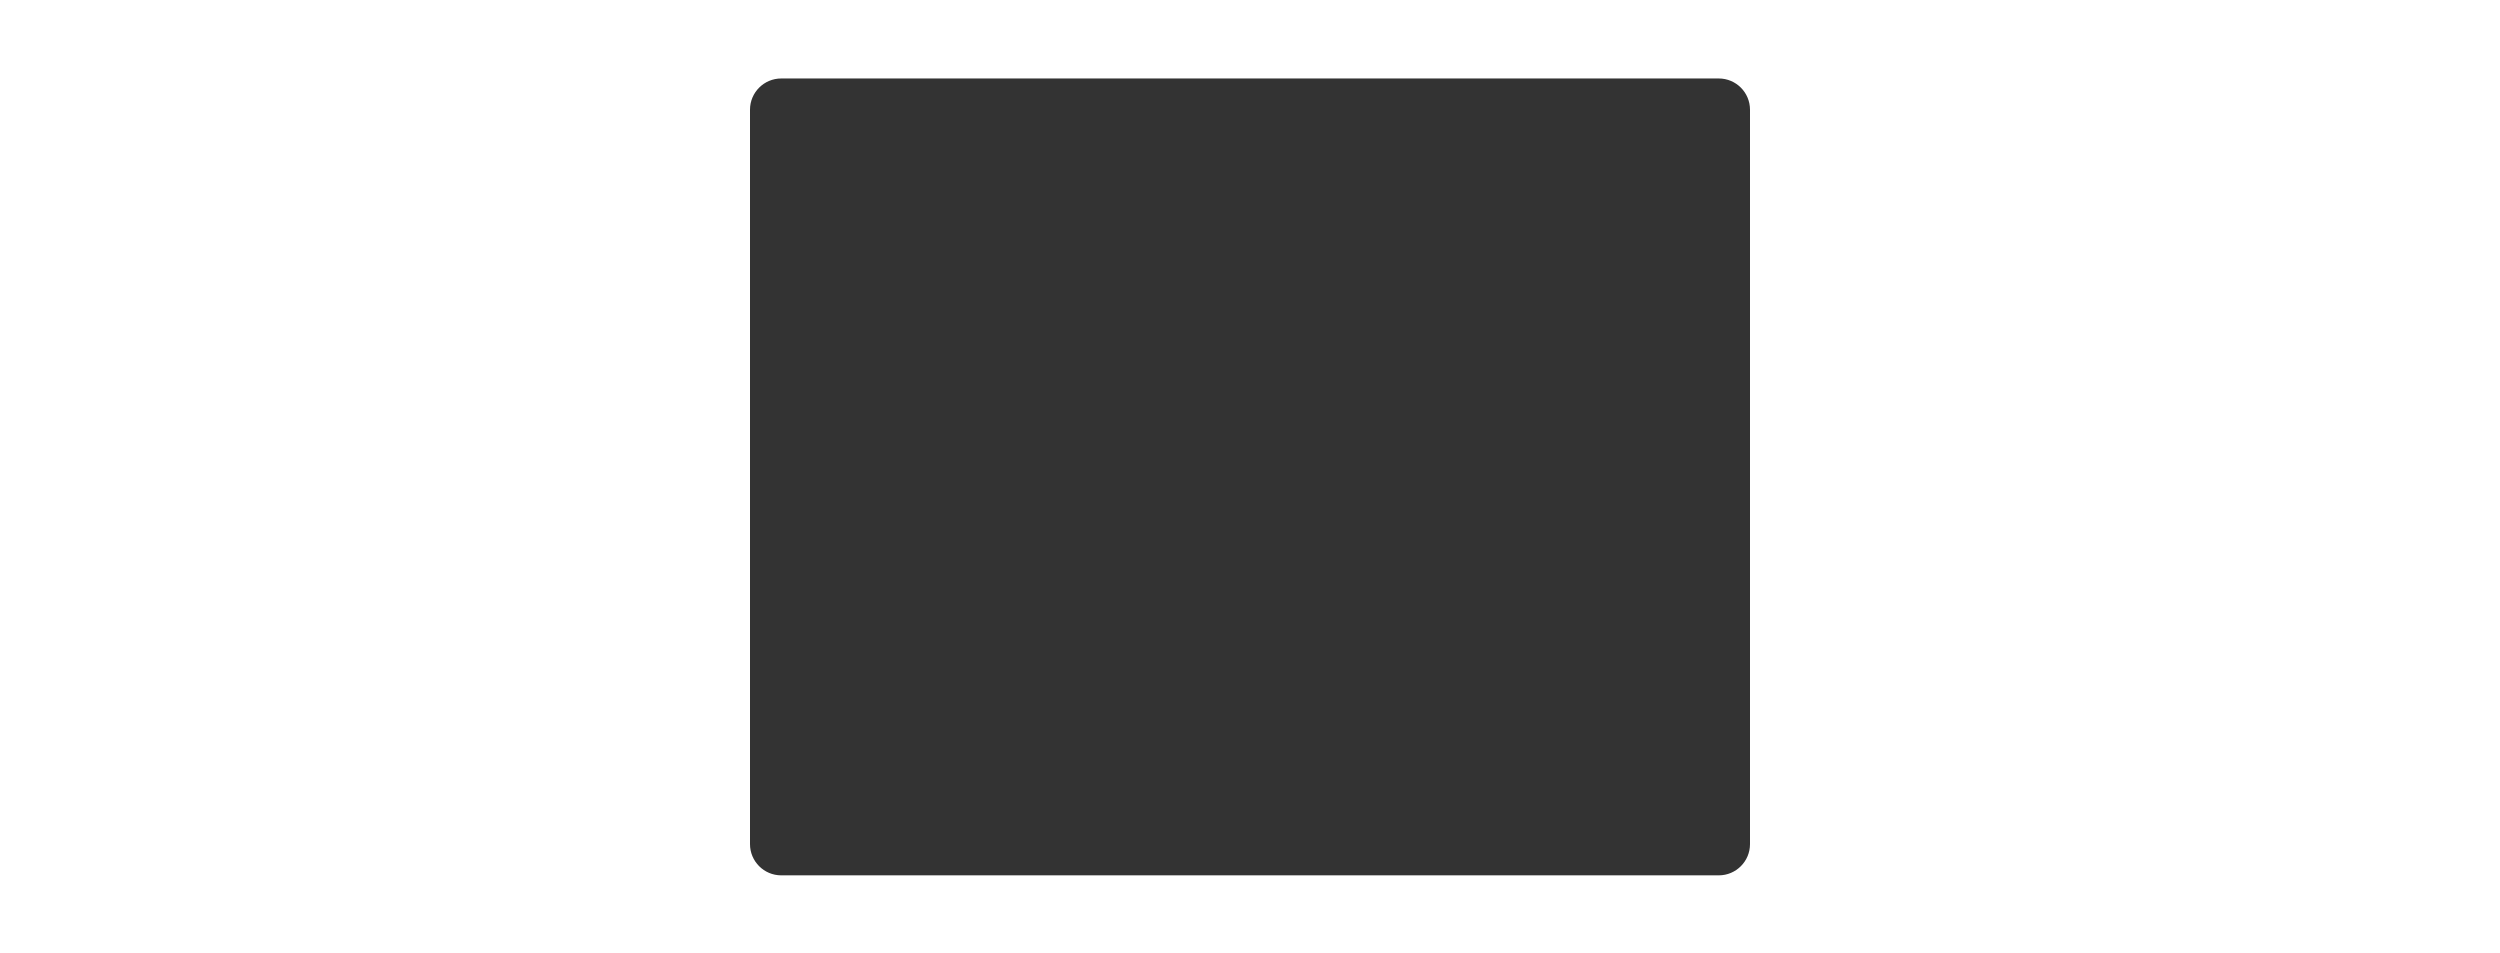 <?xml version="1.0" encoding="UTF-8"?> <svg xmlns="http://www.w3.org/2000/svg" width="1600" height="610" viewBox="0 0 1600 610" fill="none"><rect x="0" y="0" width="1600" height="610" fill="#333333" stroke="none"/> <path fill-rule="evenodd" clip-rule="evenodd" d="M1600 0H0V610H1600V0ZM500 50.223C488.954 50.223 480 59.177 480 70.223V540.223C480 551.268 488.954 560.223 500 560.223H1100C1111.05 560.223 1120 551.268 1120 540.223V70.223C1120 59.177 1111.05 50.223 1100 50.223H500Z" fill="white"></path> </svg> 